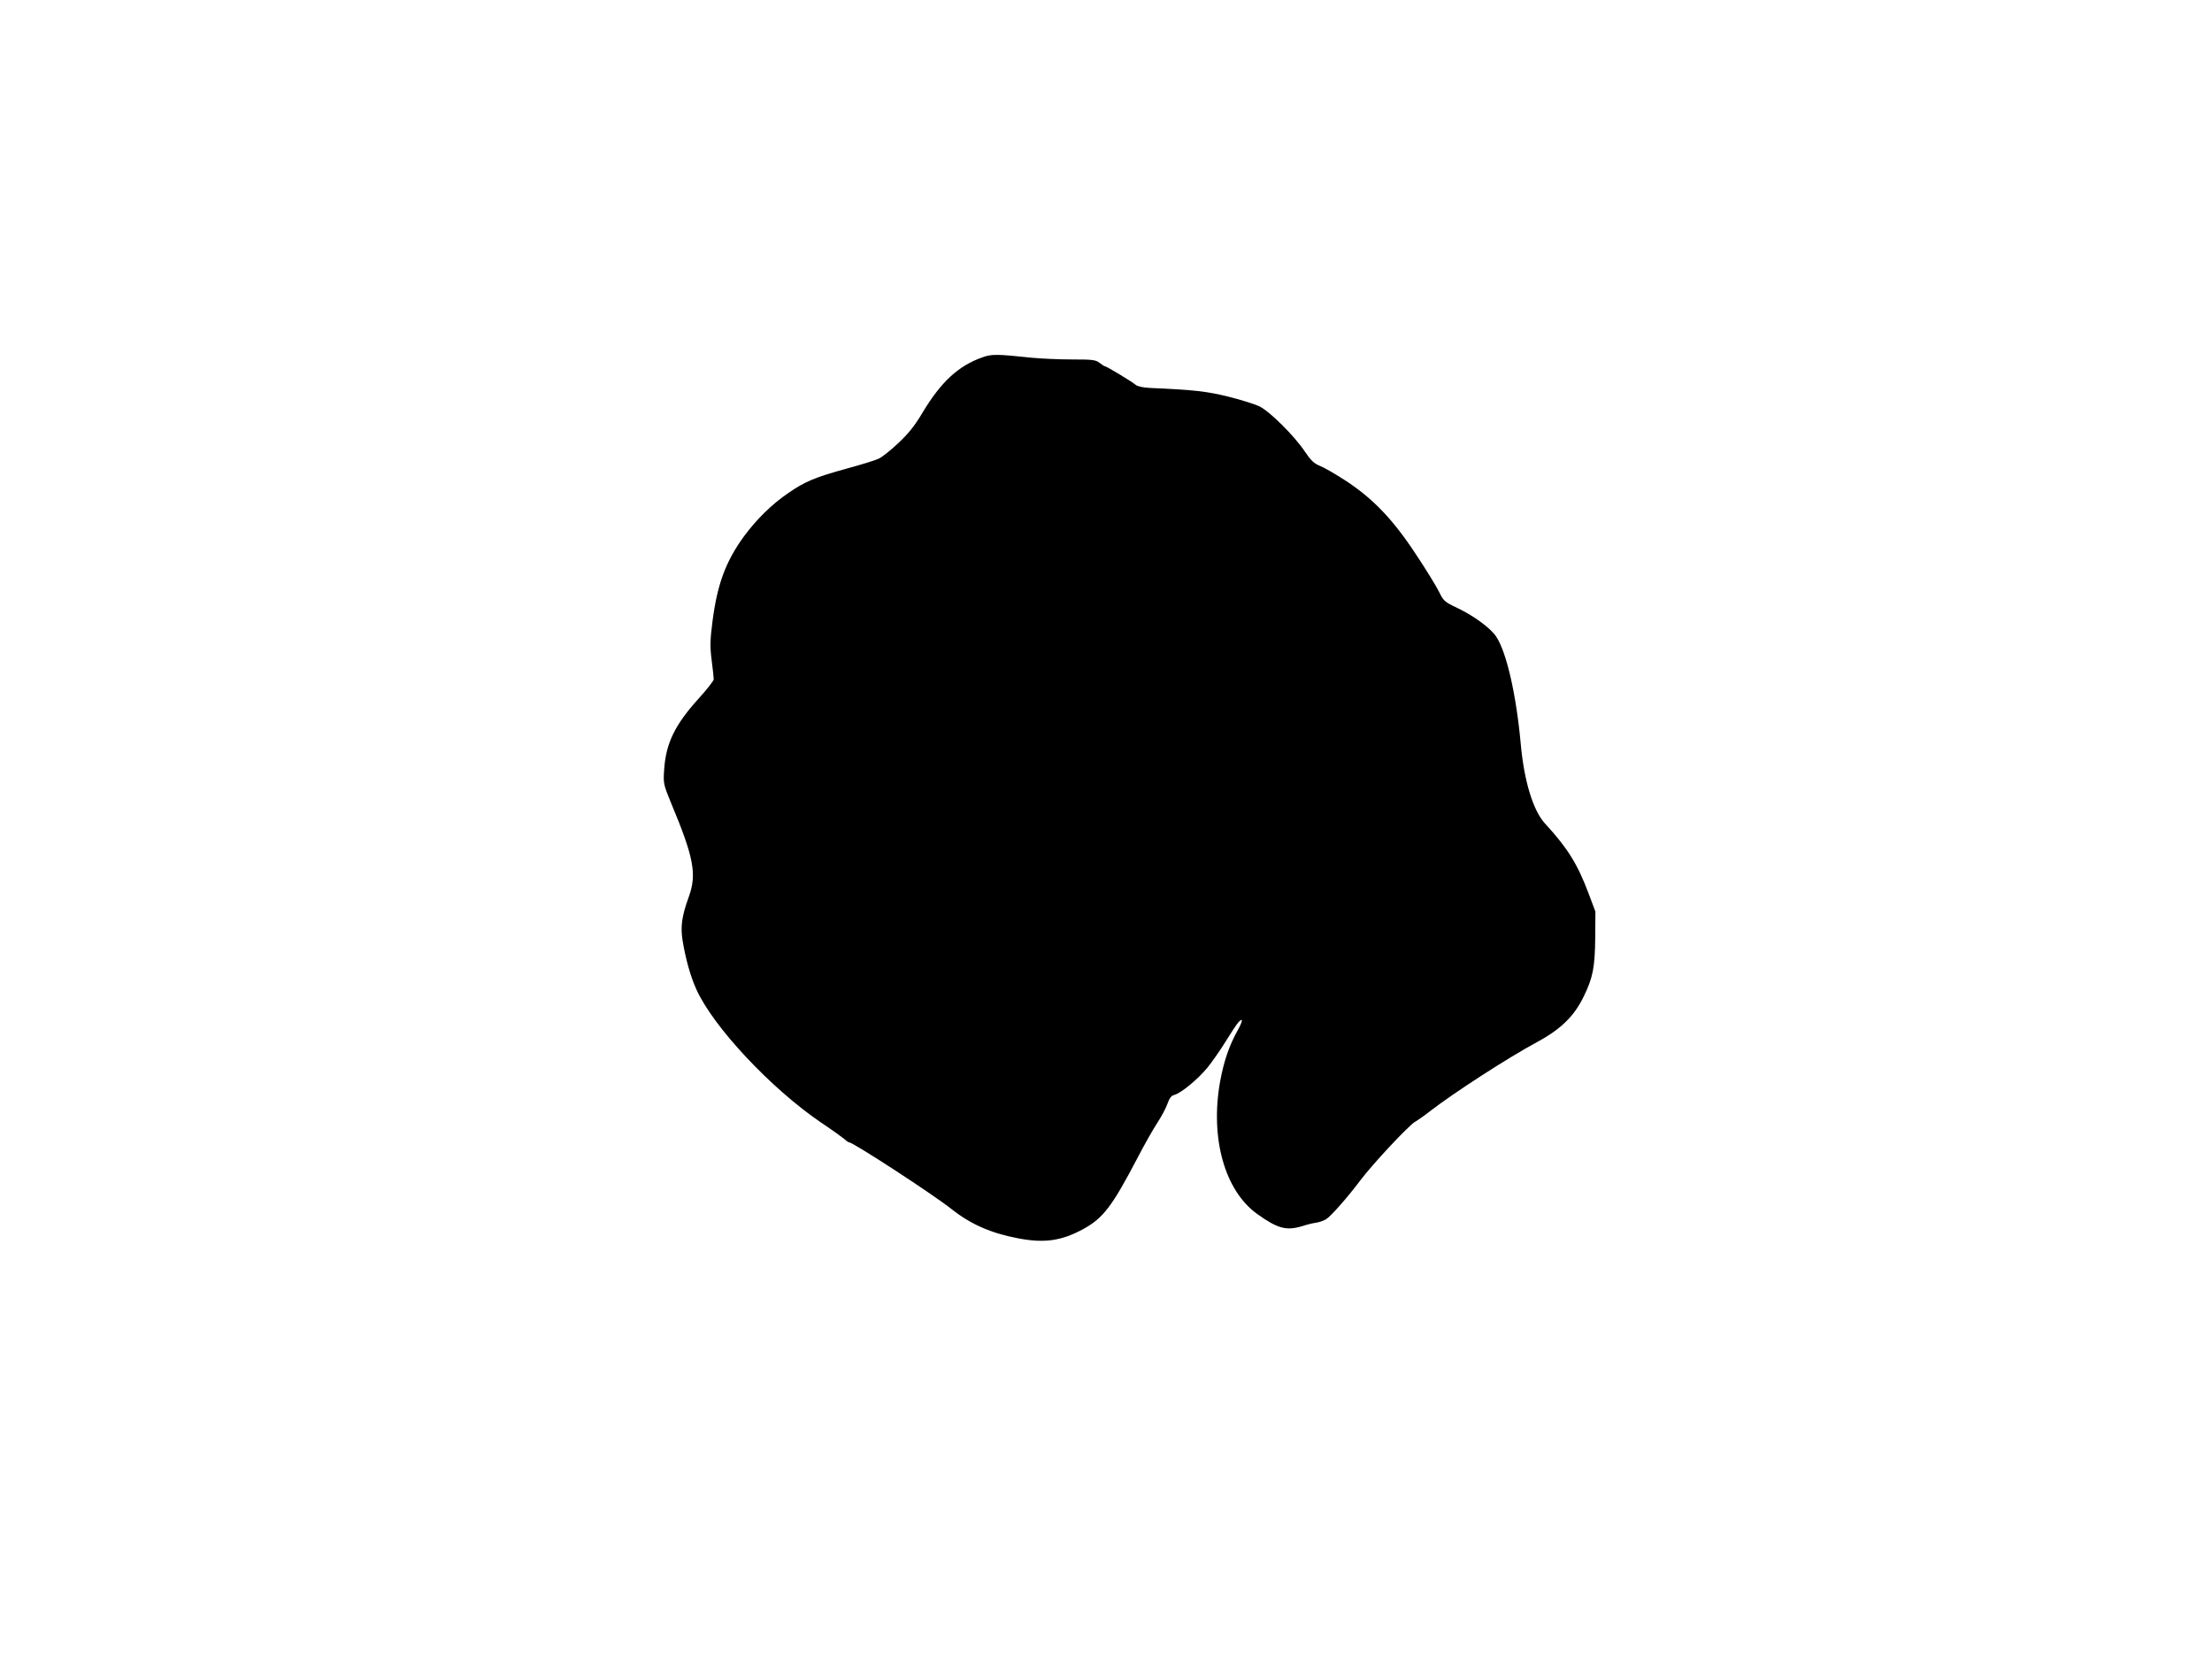  <svg version="1.0" xmlns="http://www.w3.org/2000/svg"
 width="1280pt" height="960pt" viewBox="0 0 1280 960"
 preserveAspectRatio="xMidYMid meet"><g transform="translate(0,960) scale(0.1,-0.1)"
fill="#000000" stroke="none">
<path d="M5684 7532 c-138 -49 -238 -141 -344 -317 -48 -81 -84 -125 -143
-180 -43 -41 -94 -81 -112 -89 -18 -9 -99 -34 -180 -56 -189 -52 -246 -76
-342 -142 -97 -66 -183 -151 -256 -249 -107 -146 -156 -278 -184 -494 -14
-109 -15 -145 -5 -225 7 -52 12 -102 12 -111 0 -8 -39 -58 -86 -110 -139 -153
-191 -260 -201 -415 -5 -78 -4 -83 42 -195 130 -311 148 -408 101 -538 -41
-113 -49 -173 -36 -254 17 -105 46 -209 80 -283 98 -217 432 -573 720 -769 63
-42 124 -86 136 -96 11 -11 23 -19 27 -19 23 0 489 -303 595 -388 109 -86 227
-138 380 -167 153 -30 252 -16 377 51 118 64 169 130 319 417 37 71 87 160
112 198 25 38 52 89 60 113 11 31 22 46 39 50 39 10 137 91 192 158 29 36 77
105 107 154 30 49 62 97 71 107 29 33 28 10 -3 -45 -49 -88 -80 -178 -102
-298 -58 -327 27 -630 215 -765 119 -85 169 -98 261 -70 27 9 64 18 82 20 18
3 43 12 56 20 29 19 122 124 198 225 73 97 283 321 317 339 14 8 53 35 86 61
136 105 447 307 623 402 135 73 213 150 267 263 53 109 64 168 66 339 l1 151
-41 109 c-63 167 -121 260 -251 401 -69 75 -121 248 -140 460 -26 285 -82 531
-142 621 -32 49 -129 120 -223 165 -76 36 -82 41 -108 95 -16 32 -76 130 -134
217 -132 201 -248 322 -407 426 -60 39 -128 78 -150 86 -32 13 -51 31 -86 83
-61 91 -203 232 -263 261 -26 12 -107 38 -180 56 -127 31 -198 39 -450 50 -42
2 -75 9 -85 18 -21 18 -168 107 -177 107 -4 0 -18 9 -32 20 -23 18 -41 20
-162 20 -75 0 -179 5 -231 10 -201 21 -232 22 -286 2z"/>
</g>
</svg>
